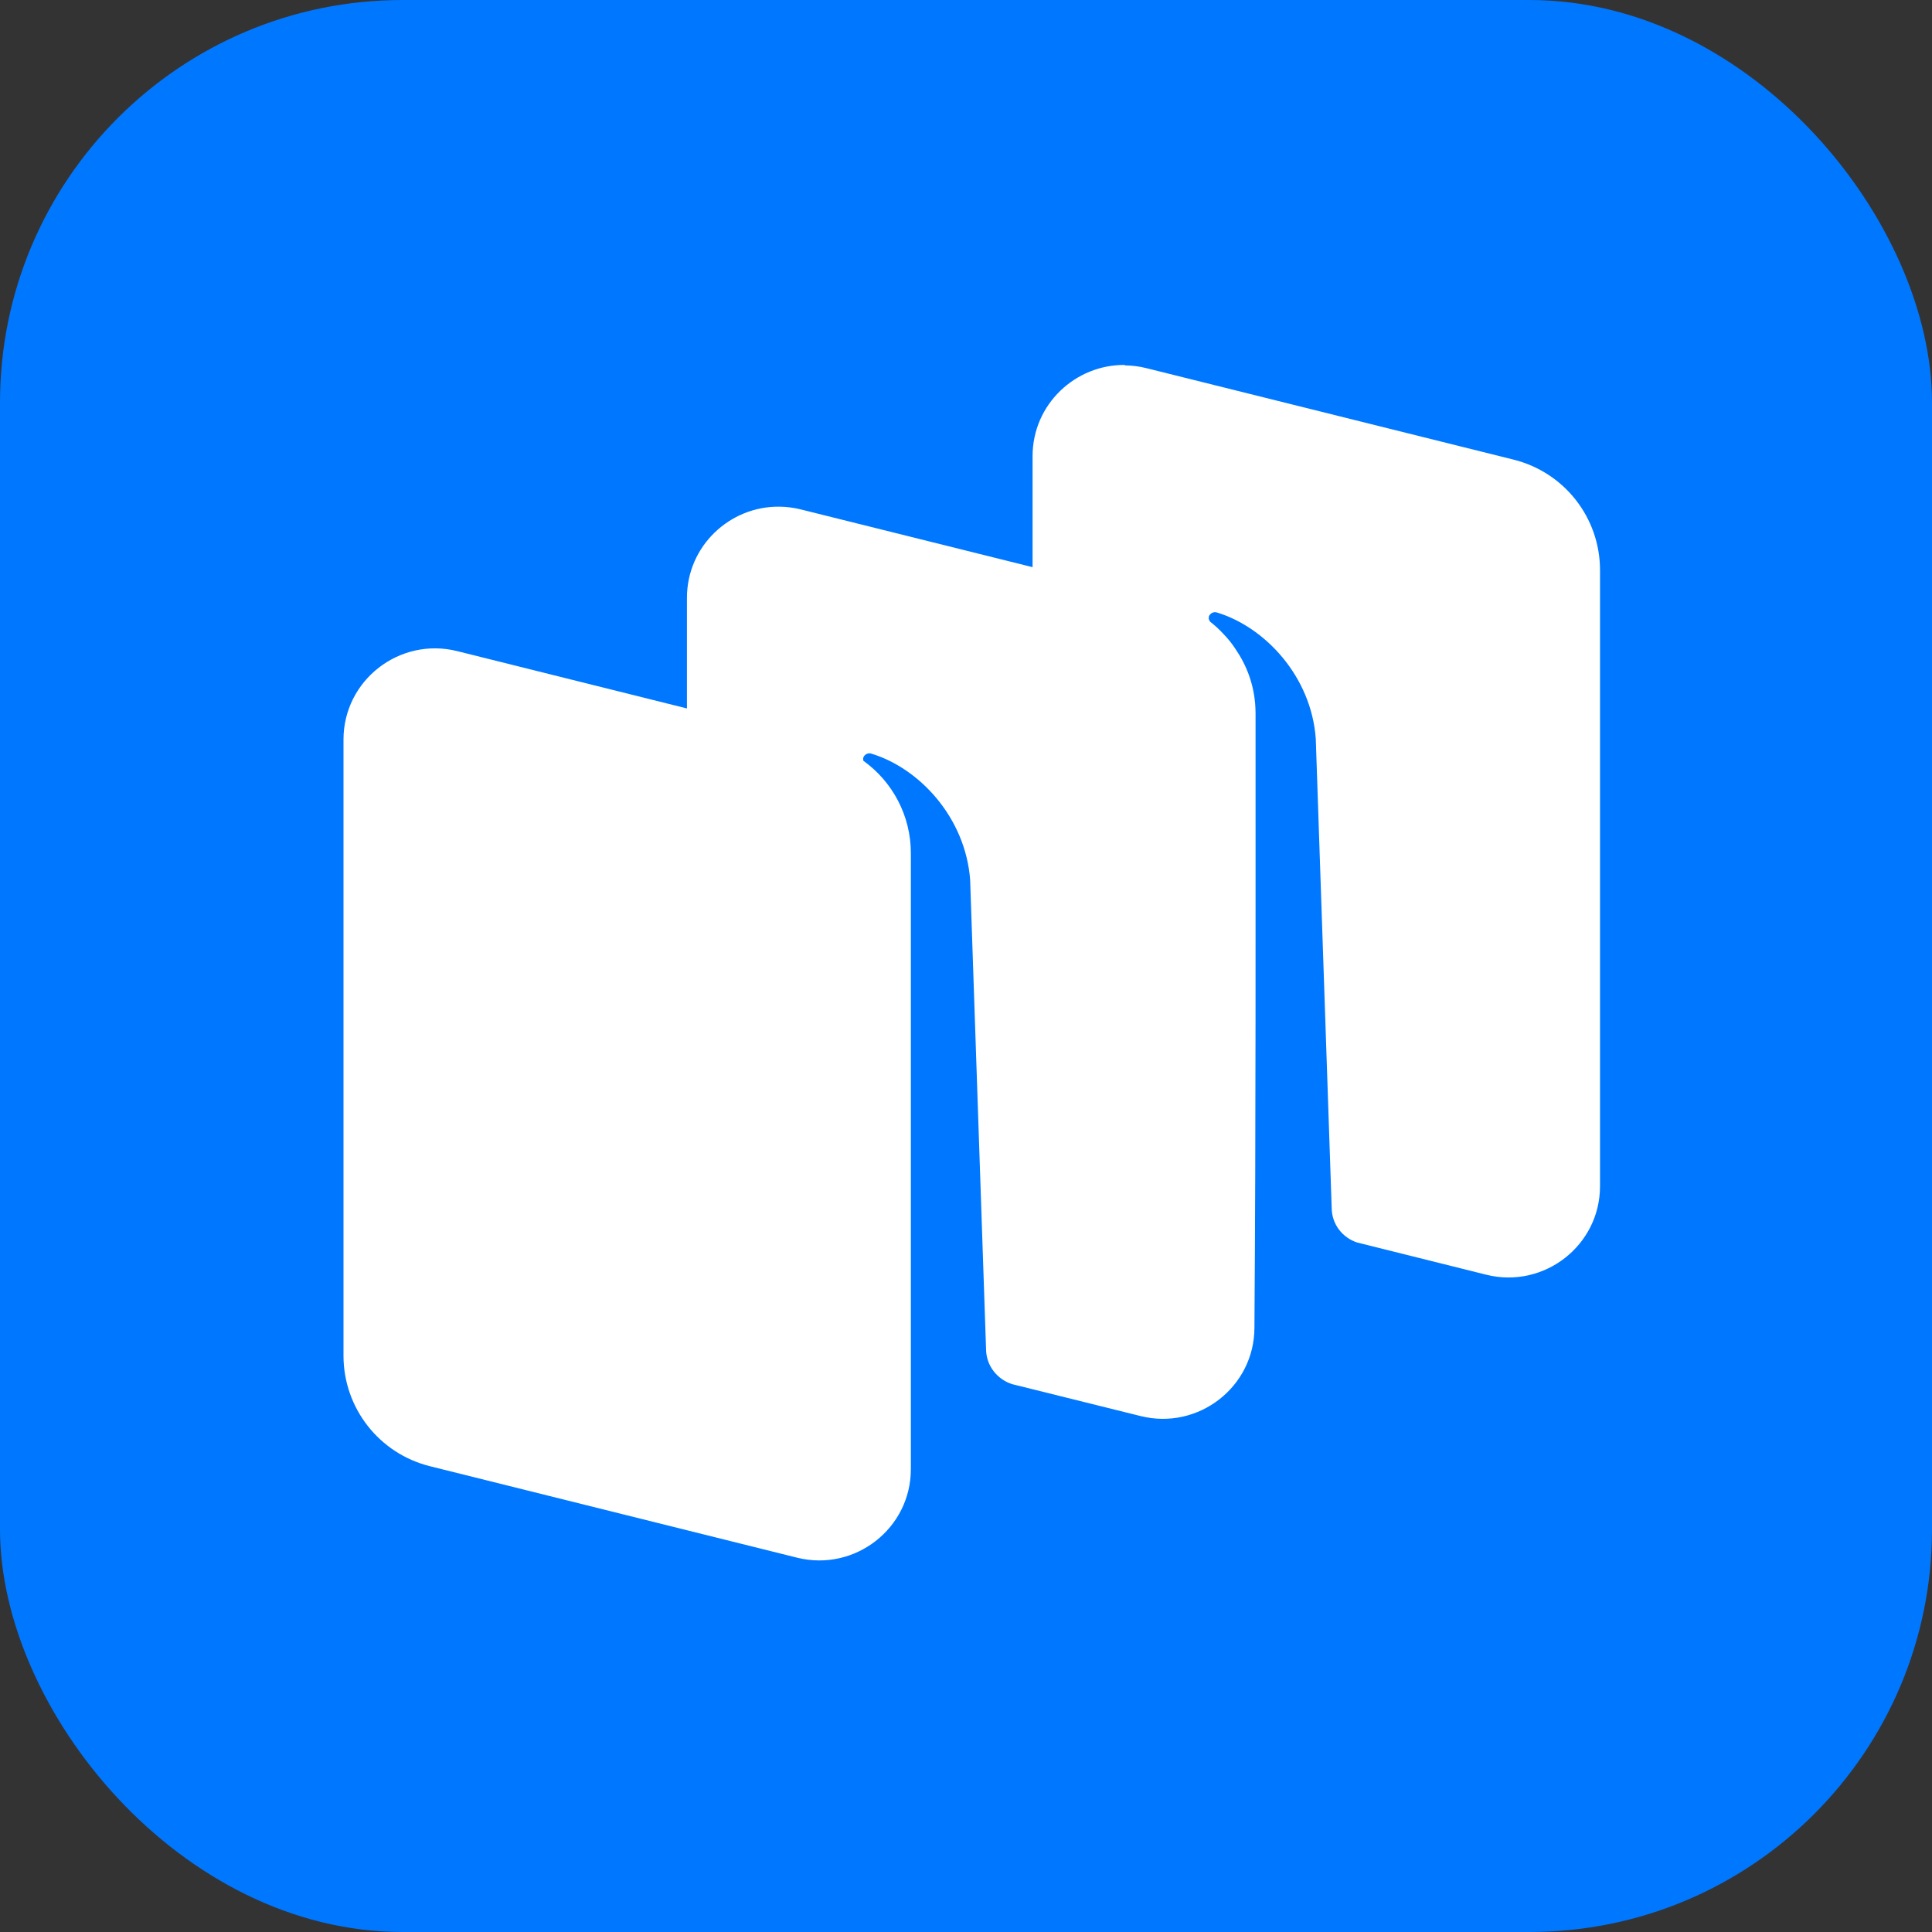 <svg width="48" height="48" viewBox="0 0 48 48" fill="none" xmlns="http://www.w3.org/2000/svg">
<rect x="0" y="0" width="48" height="48" fill="#333333" stroke="none"/>
<rect x="0" width="48" height="48" rx="10" fill="#0077FF"/>
<path d="M27.947 9.067C26.72 9.055 25.654 10.043 25.654 11.334V14.091L19.894 12.656C19.714 12.612 19.536 12.589 19.36 12.588C18.134 12.575 17.067 13.563 17.067 14.854V17.601L11.36 16.177C9.926 15.819 8.534 16.902 8.534 18.374V33.681C8.534 34.982 9.419 36.113 10.683 36.428L19.803 38.7C21.238 39.057 22.63 37.974 22.63 36.502V21.195C22.63 20.262 22.172 19.419 21.451 18.902C21.439 18.864 21.442 18.823 21.465 18.789C21.506 18.73 21.578 18.703 21.645 18.723C22.845 19.086 23.986 20.312 24.103 21.859L24.499 33.539C24.509 33.931 24.77 34.264 25.139 34.387L28.339 35.182C29.774 35.539 31.166 34.456 31.166 32.984C31.203 27.934 31.193 22.798 31.194 17.731C31.194 17.043 30.961 16.515 30.7 16.131C30.658 16.067 30.613 16.004 30.566 15.943C30.509 15.871 30.446 15.802 30.382 15.735C30.287 15.634 30.185 15.539 30.075 15.454L30.073 15.452C30.028 15.406 30.015 15.335 30.052 15.282C30.092 15.224 30.164 15.196 30.231 15.216C31.431 15.579 32.578 16.806 32.69 18.352L33.086 30.032C33.096 30.421 33.354 30.752 33.72 30.87L36.926 31.67C38.36 32.027 39.752 30.944 39.752 29.472V14.166C39.752 12.864 38.867 11.734 37.603 11.419L28.483 9.147C28.304 9.102 28.125 9.08 27.95 9.078L27.947 9.067Z" fill="white"/>
</svg>
